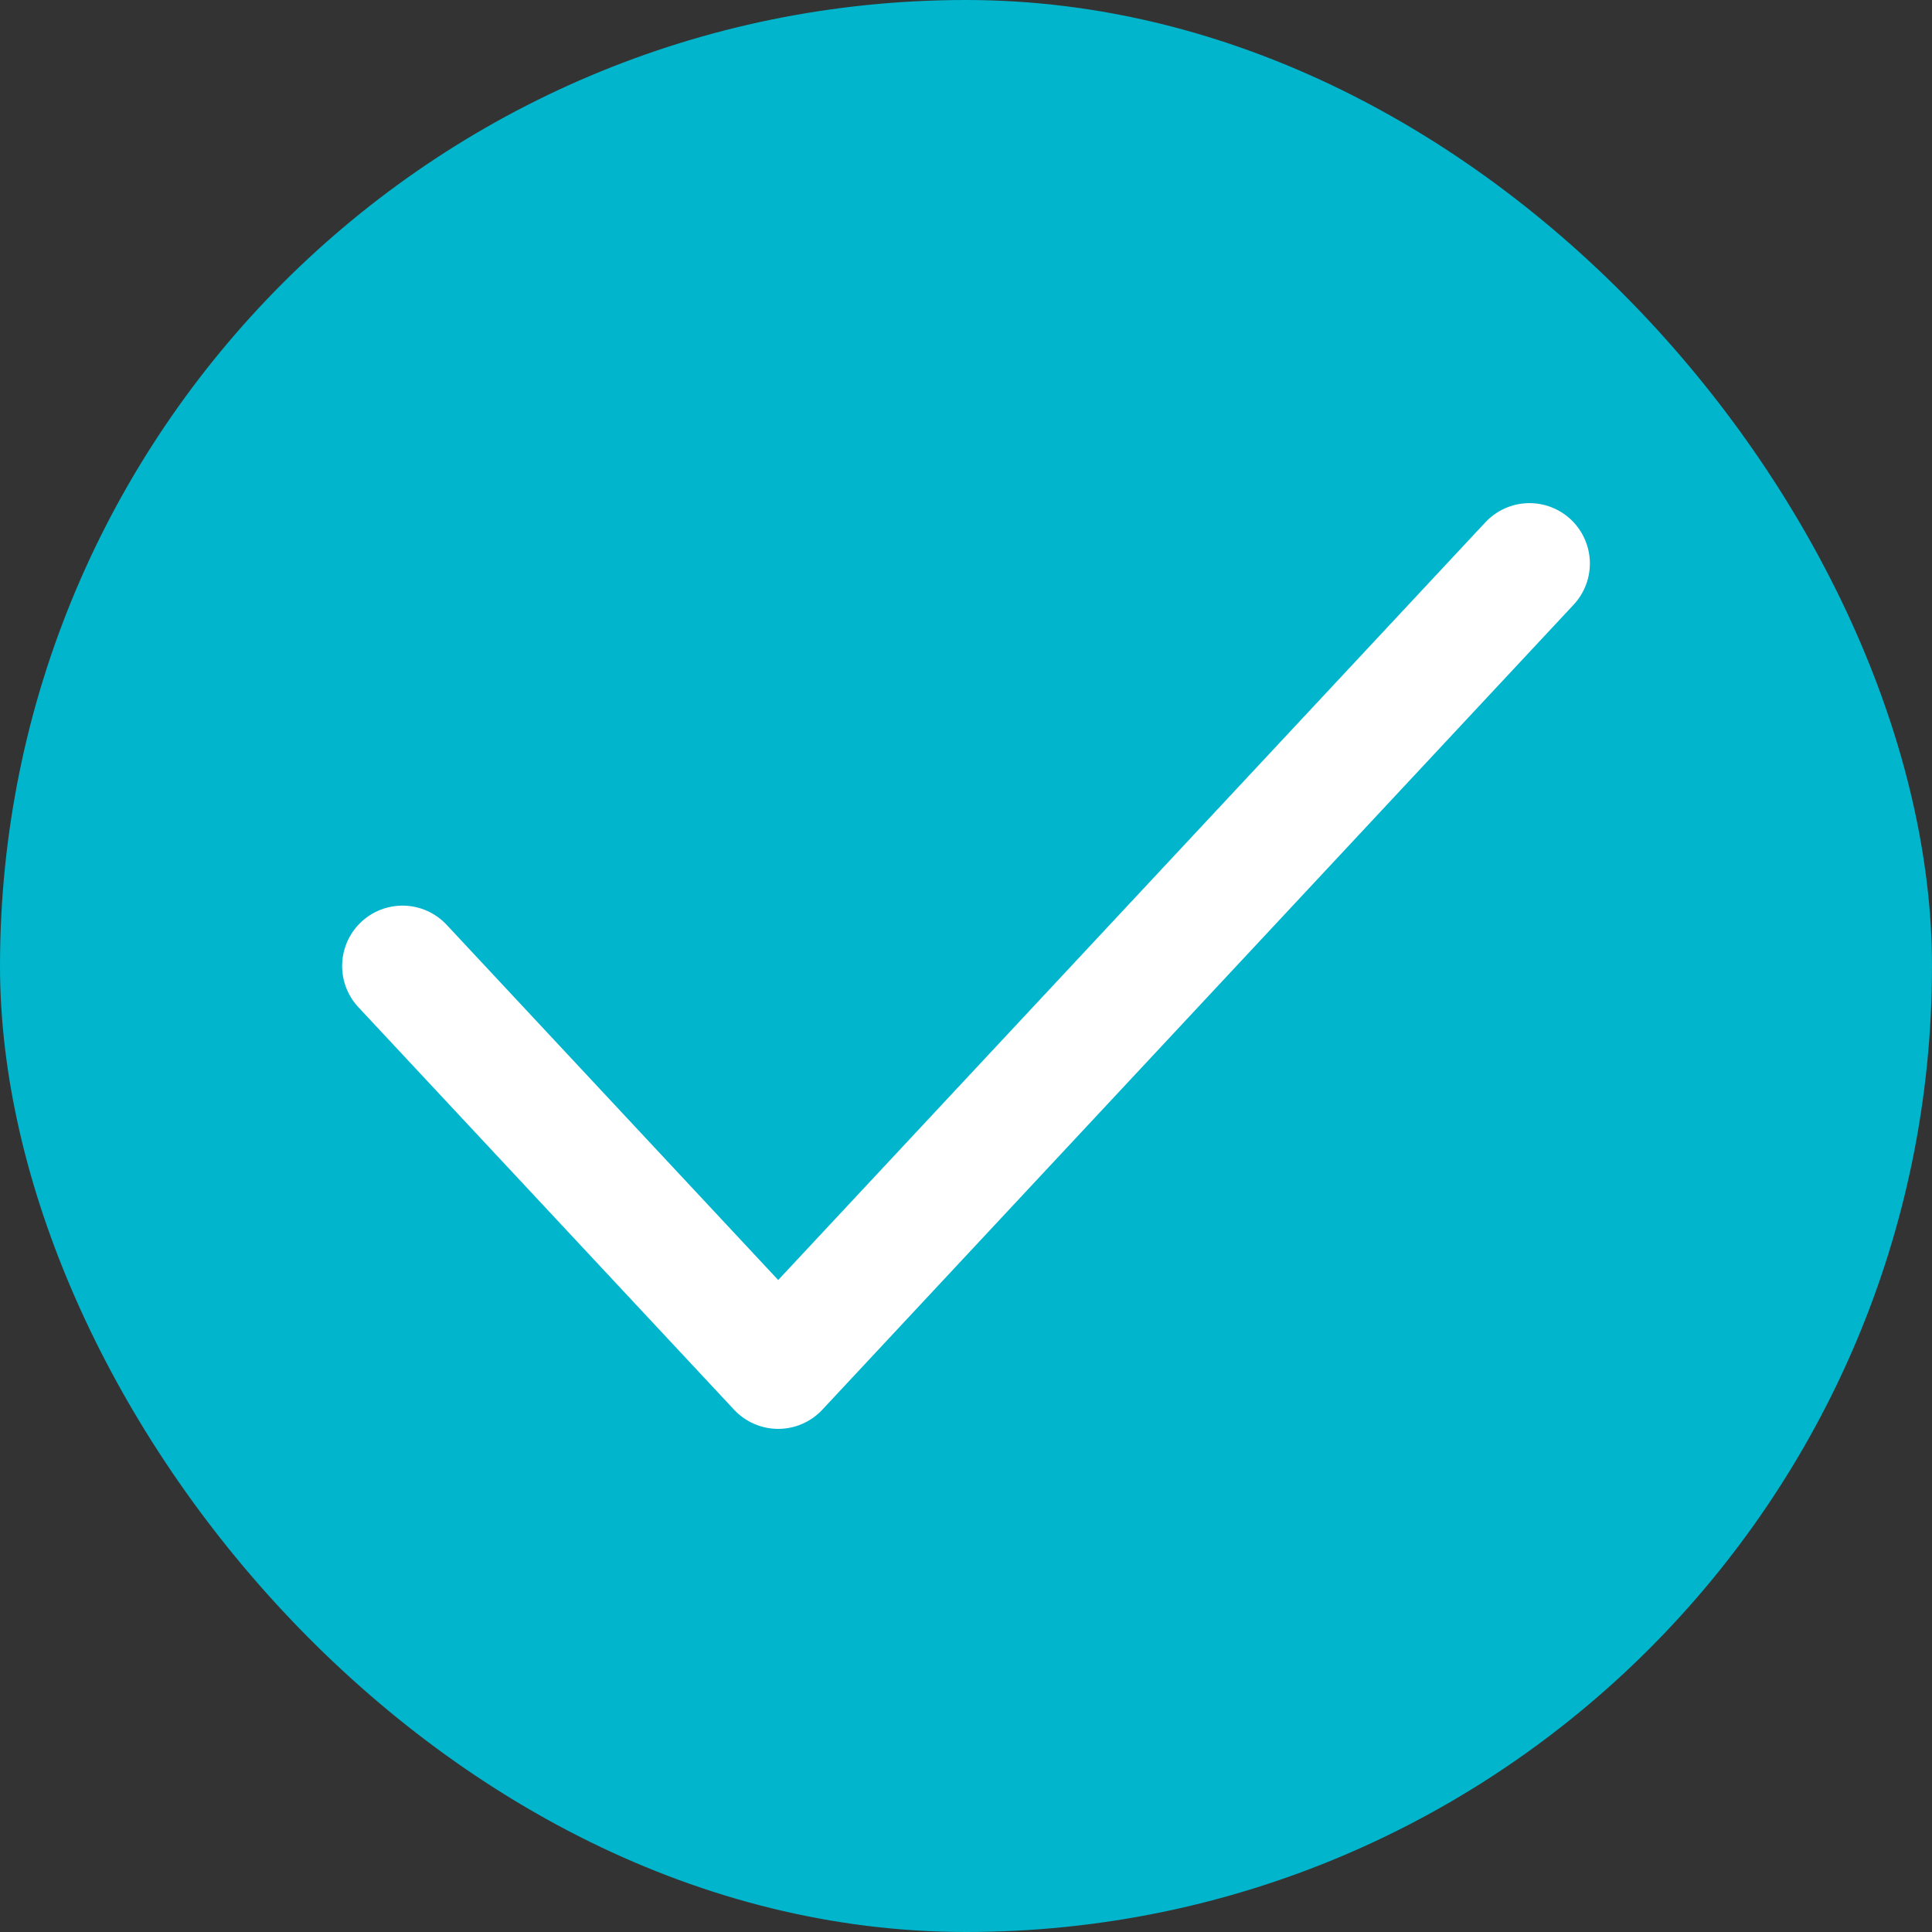 <svg width="24" height="24" viewBox="0 0 24 24" fill="none" xmlns="http://www.w3.org/2000/svg">
<rect x="0" y="0" width="24" height="24" fill="#333333" stroke="none"/>
<rect width="24" height="24" rx="12" fill="#00B5CC"/>
<path d="M19 7L9.667 17L5 12" stroke="white" stroke-width="1.5" stroke-linecap="round" stroke-linejoin="round"/>
</svg>
